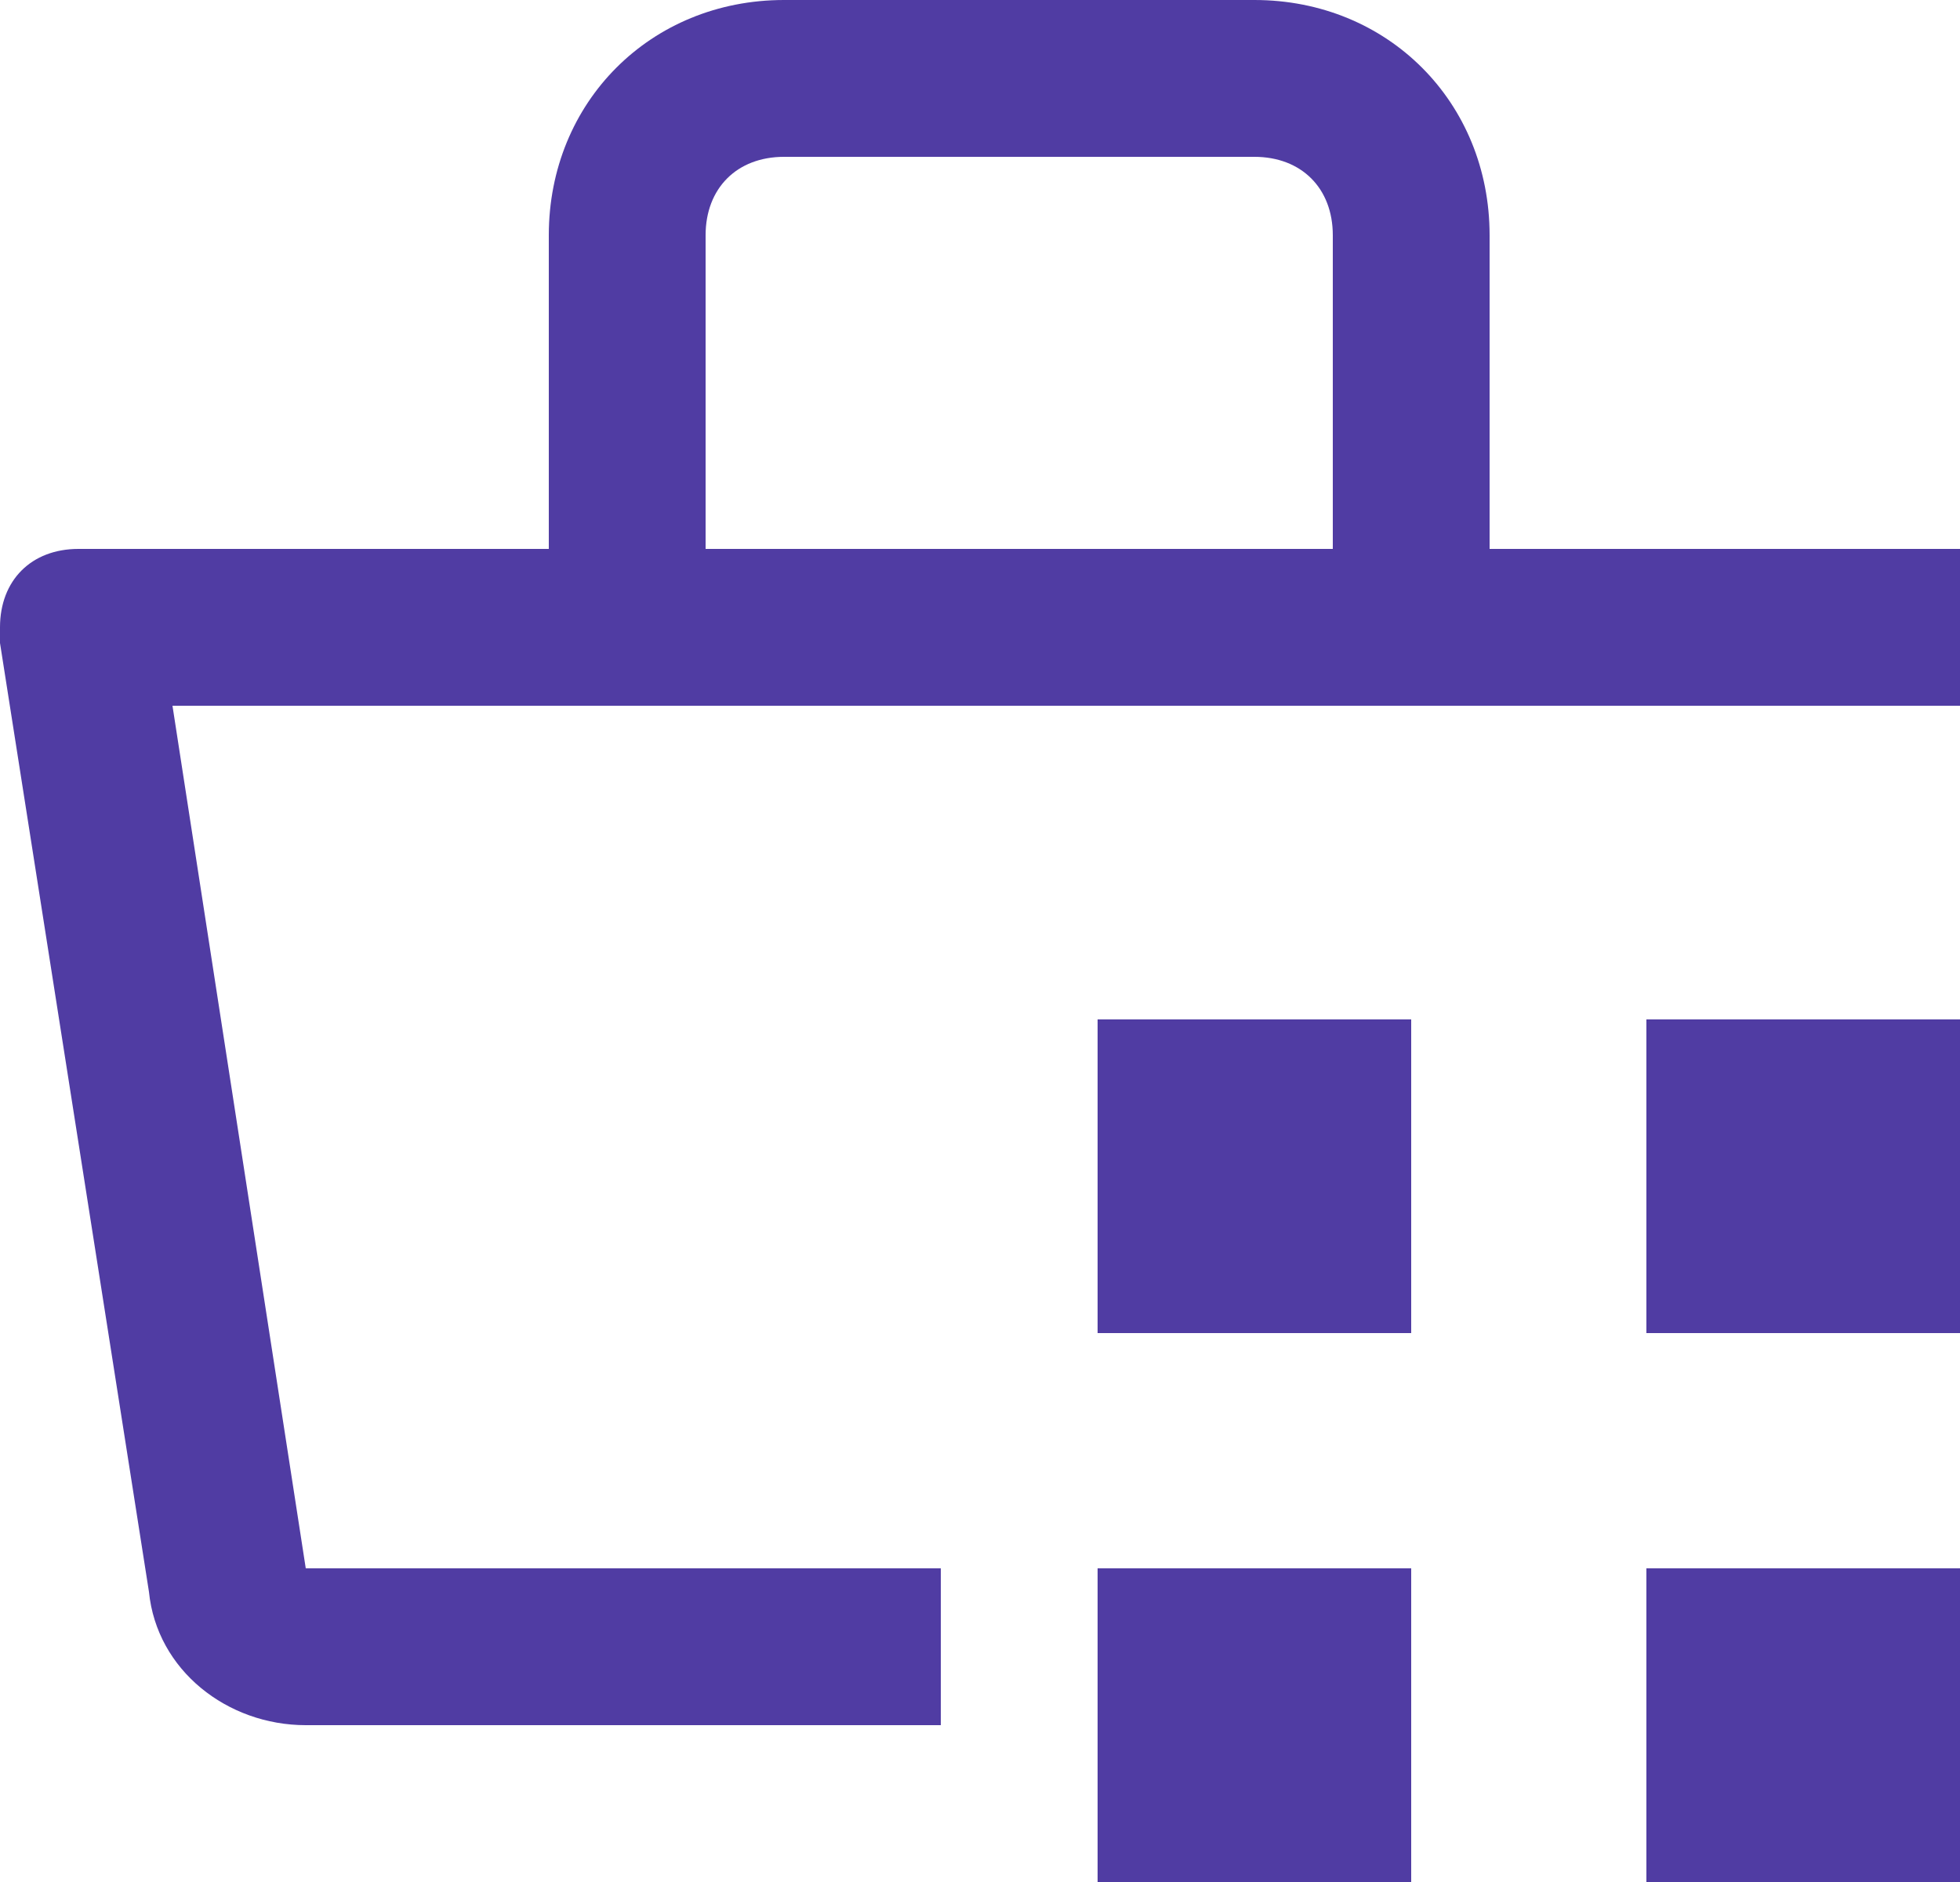 <?xml version="1.0" encoding="UTF-8"?> <svg xmlns="http://www.w3.org/2000/svg" width="25" height="24" viewBox="0 0 25 24" fill="none"> <path d="M14 20H18V24H14V20ZM21 20H25V24H21V20ZM14 13H18V17H14V13ZM21 13H25V17H21V13Z" fill="#503CA3"></path> <path d="M25 7H19V3C19 1.3 17.7 0 16 0H10C8.3 0 7 1.3 7 3V7H1C0.4 7 0 7.4 0 8V8.2L1.9 20.3C2 21.3 2.9 22 3.9 22H12V20H3.9L2.2 9H25V7ZM9 3C9 2.4 9.4 2 10 2H16C16.6 2 17 2.4 17 3V7H9V3Z" fill="#503CA3"></path> </svg> 